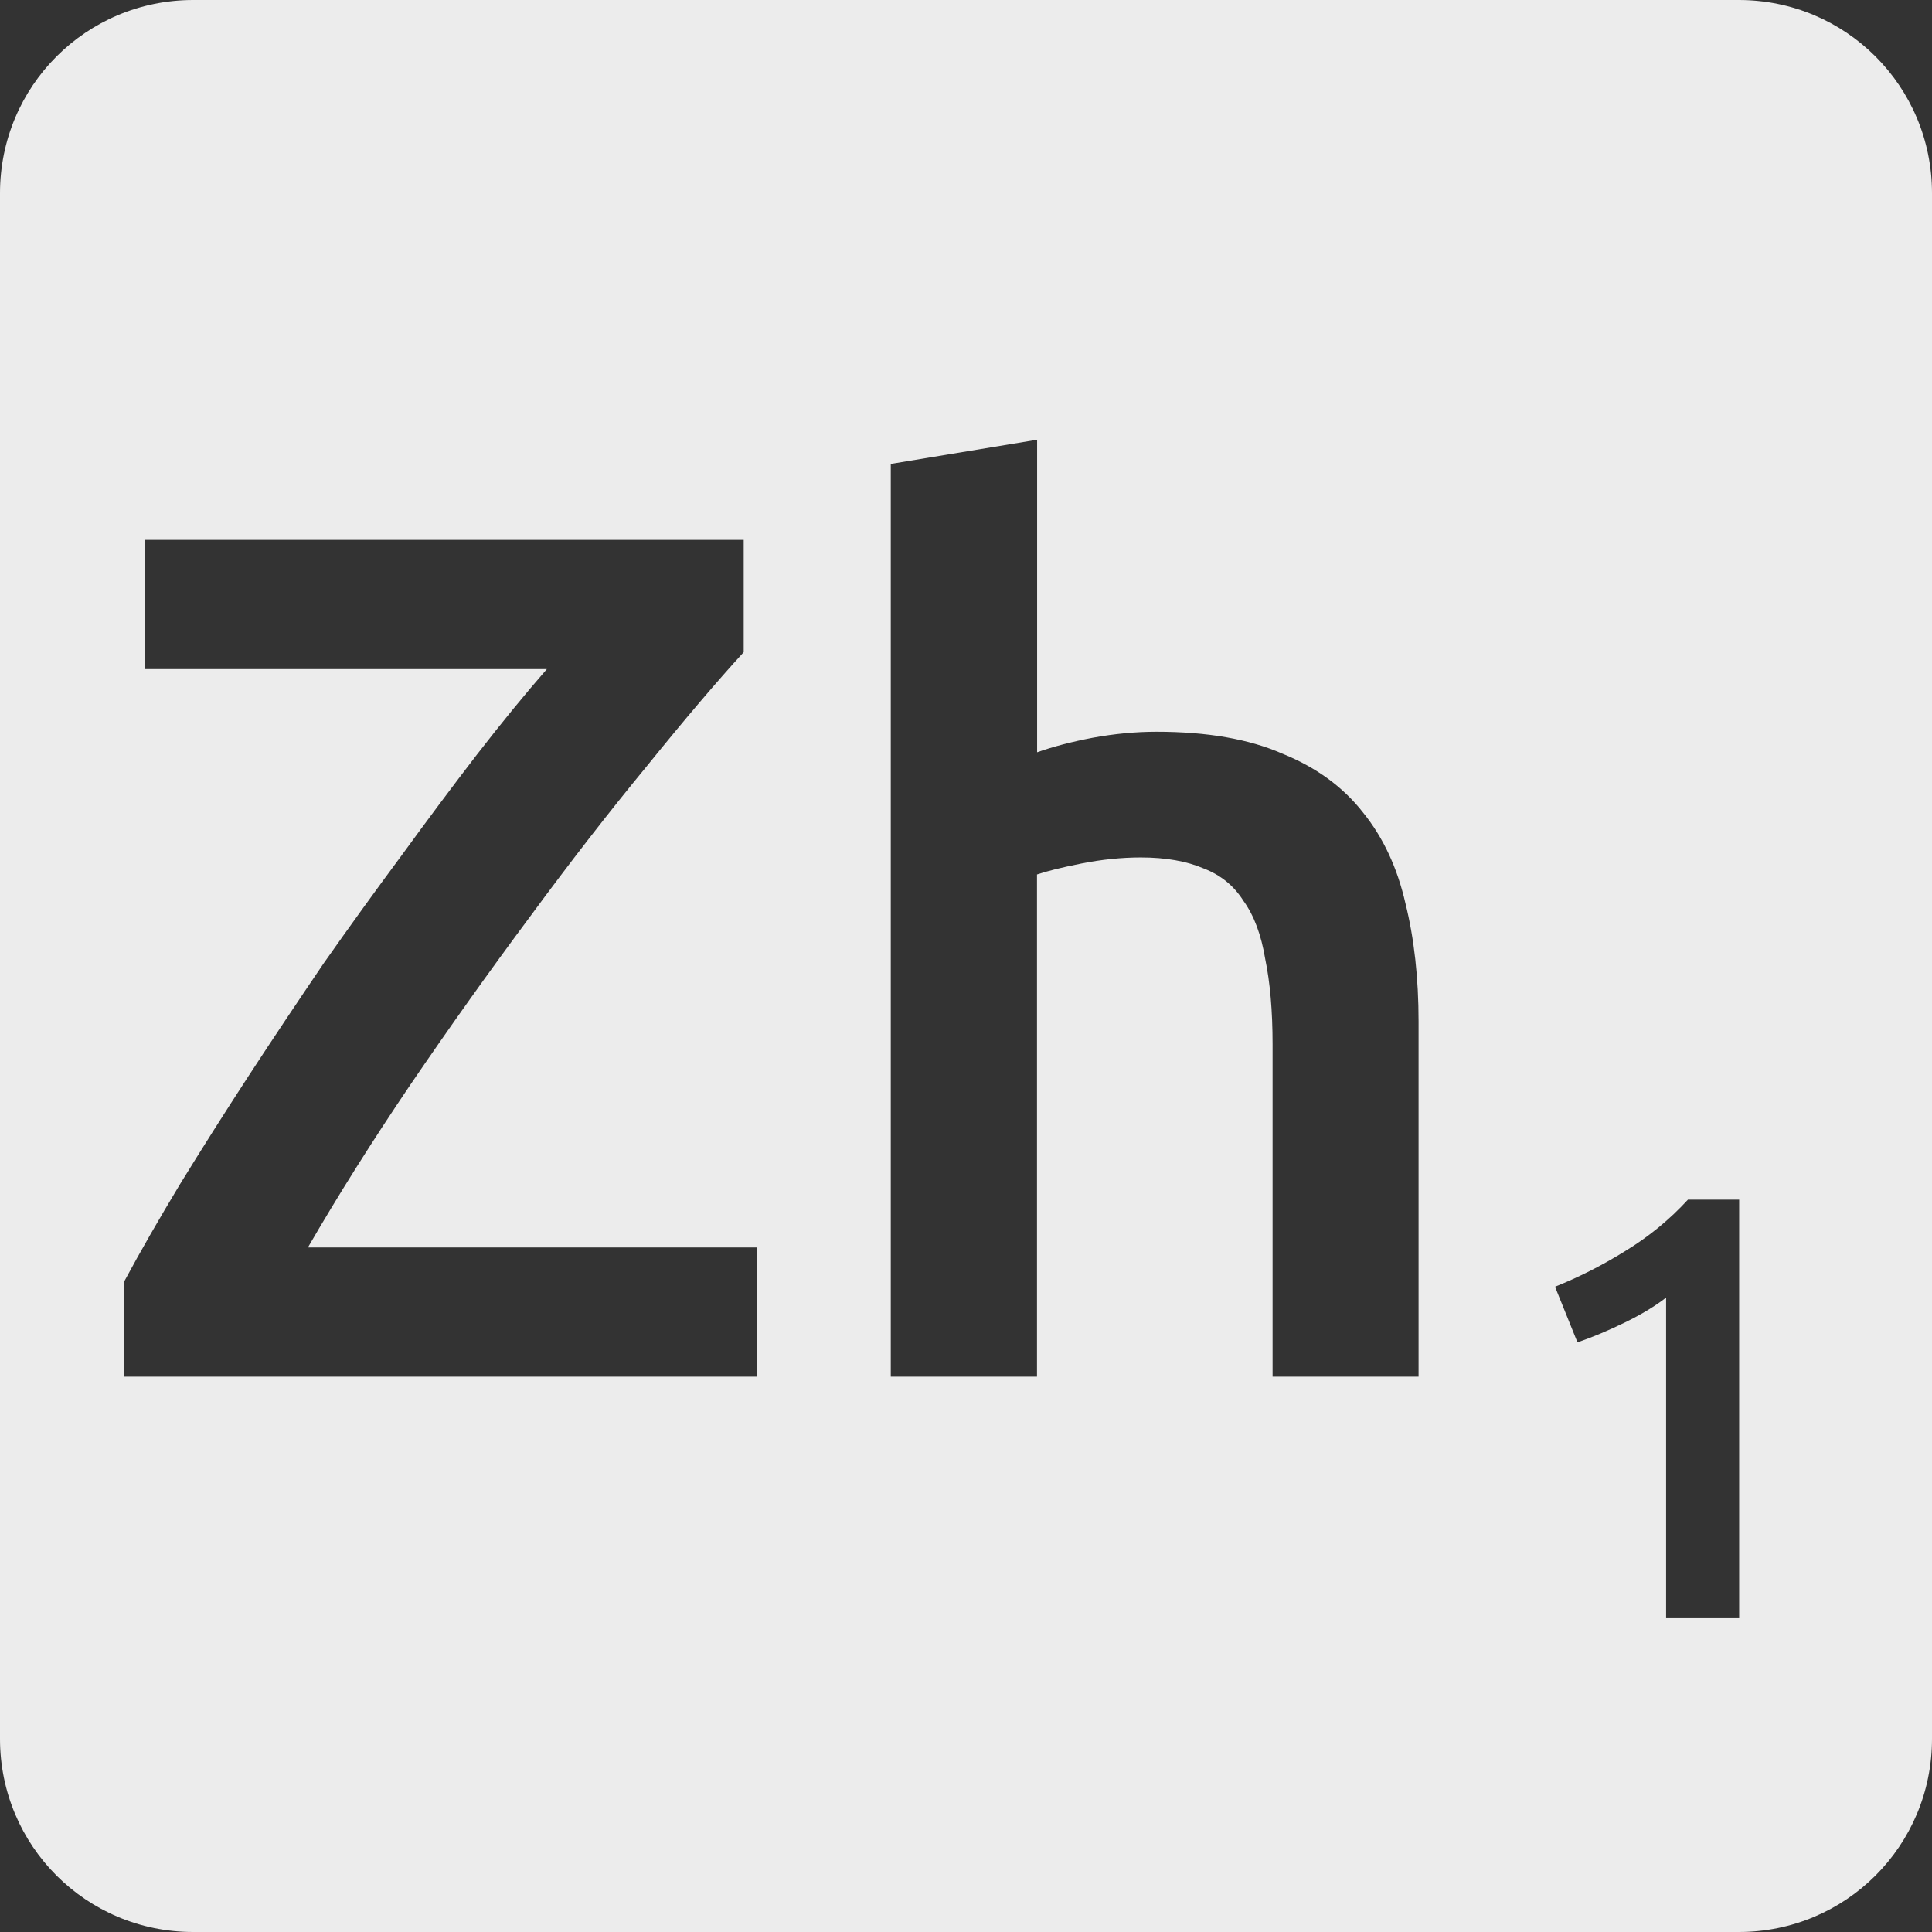 <svg xmlns="http://www.w3.org/2000/svg" viewBox="0 0 16 16">
 <rect x="0" y="0" width="16" height="16" fill="#333333" stroke="none"/>
 <path style="fill:#ececec;fill-opacity:1" d="m 1.6 0 c -0.886 0 -1.6 0.714 -1.6 1.6 l 0 12.8 c 0 0.886 0.714 1.6 1.6 1.6 l 12.8 0 c 0.886 0 1.6 -0.714 1.6 -1.6 l 0 -12.8 c 0 -0.886 -0.714 -1.6 -1.6 -1.6 l -12.8 0 z m 6.989 3.641 0 2.589 c 0.133 -0.047 0.286 -0.087 0.459 -0.12 c 0.18 -0.033 0.356 -0.05 0.53 -0.05 0.42 0 0.767 0.061 1.041 0.181 0.28 0.113 0.504 0.276 0.67 0.489 0.167 0.207 0.283 0.457 0.35 0.75 0.073 0.293 0.109 0.62 0.109 0.98 l 0 2.941 -1.209 0 0 -2.75 c 0 -0.28 -0.021 -0.516 -0.061 -0.709 -0.033 -0.2 -0.093 -0.361 -0.18 -0.481 c -0.08 -0.127 -0.19 -0.215 -0.33 -0.269 -0.14 -0.06 -0.314 -0.091 -0.52 -0.091 c -0.16 0 -0.324 0.017 -0.491 0.05 -0.167 0.033 -0.289 0.064 -0.369 0.091 l 0 4.159 -1.211 0 0 -7.559 1.211 -0.2 z m -7.389 0.83 l 4.959 0 0 0.93 c -0.22 0.24 -0.487 0.554 -0.8 0.941 -0.313 0.38 -0.637 0.797 -0.97 1.25 c -0.333 0.447 -0.662 0.909 -0.989 1.389 -0.32 0.473 -0.603 0.923 -0.85 1.35 l 3.719 0 0 1.07 -5.239 0 0 -0.791 c 0.133 -0.247 0.286 -0.513 0.459 -0.8 0.18 -0.293 0.37 -0.593 0.57 -0.9 0.2 -0.307 0.407 -0.616 0.62 -0.93 0.22 -0.313 0.437 -0.613 0.65 -0.9 c 0.213 -0.293 0.42 -0.57 0.62 -0.83 0.207 -0.267 0.4 -0.503 0.58 -0.709 l -3.33 0 0 -1.07 z m 12.778 5.464 0.425 0 0 3.466 -0.605 0 0 -2.655 c -0.09 0.07 -0.202 0.138 -0.339 0.205 -0.137 0.067 -0.269 0.122 -0.395 0.166 l -0.186 -0.461 c 0.193 -0.077 0.388 -0.175 0.581 -0.295 0.197 -0.12 0.369 -0.262 0.519 -0.425 z"/>
</svg>

